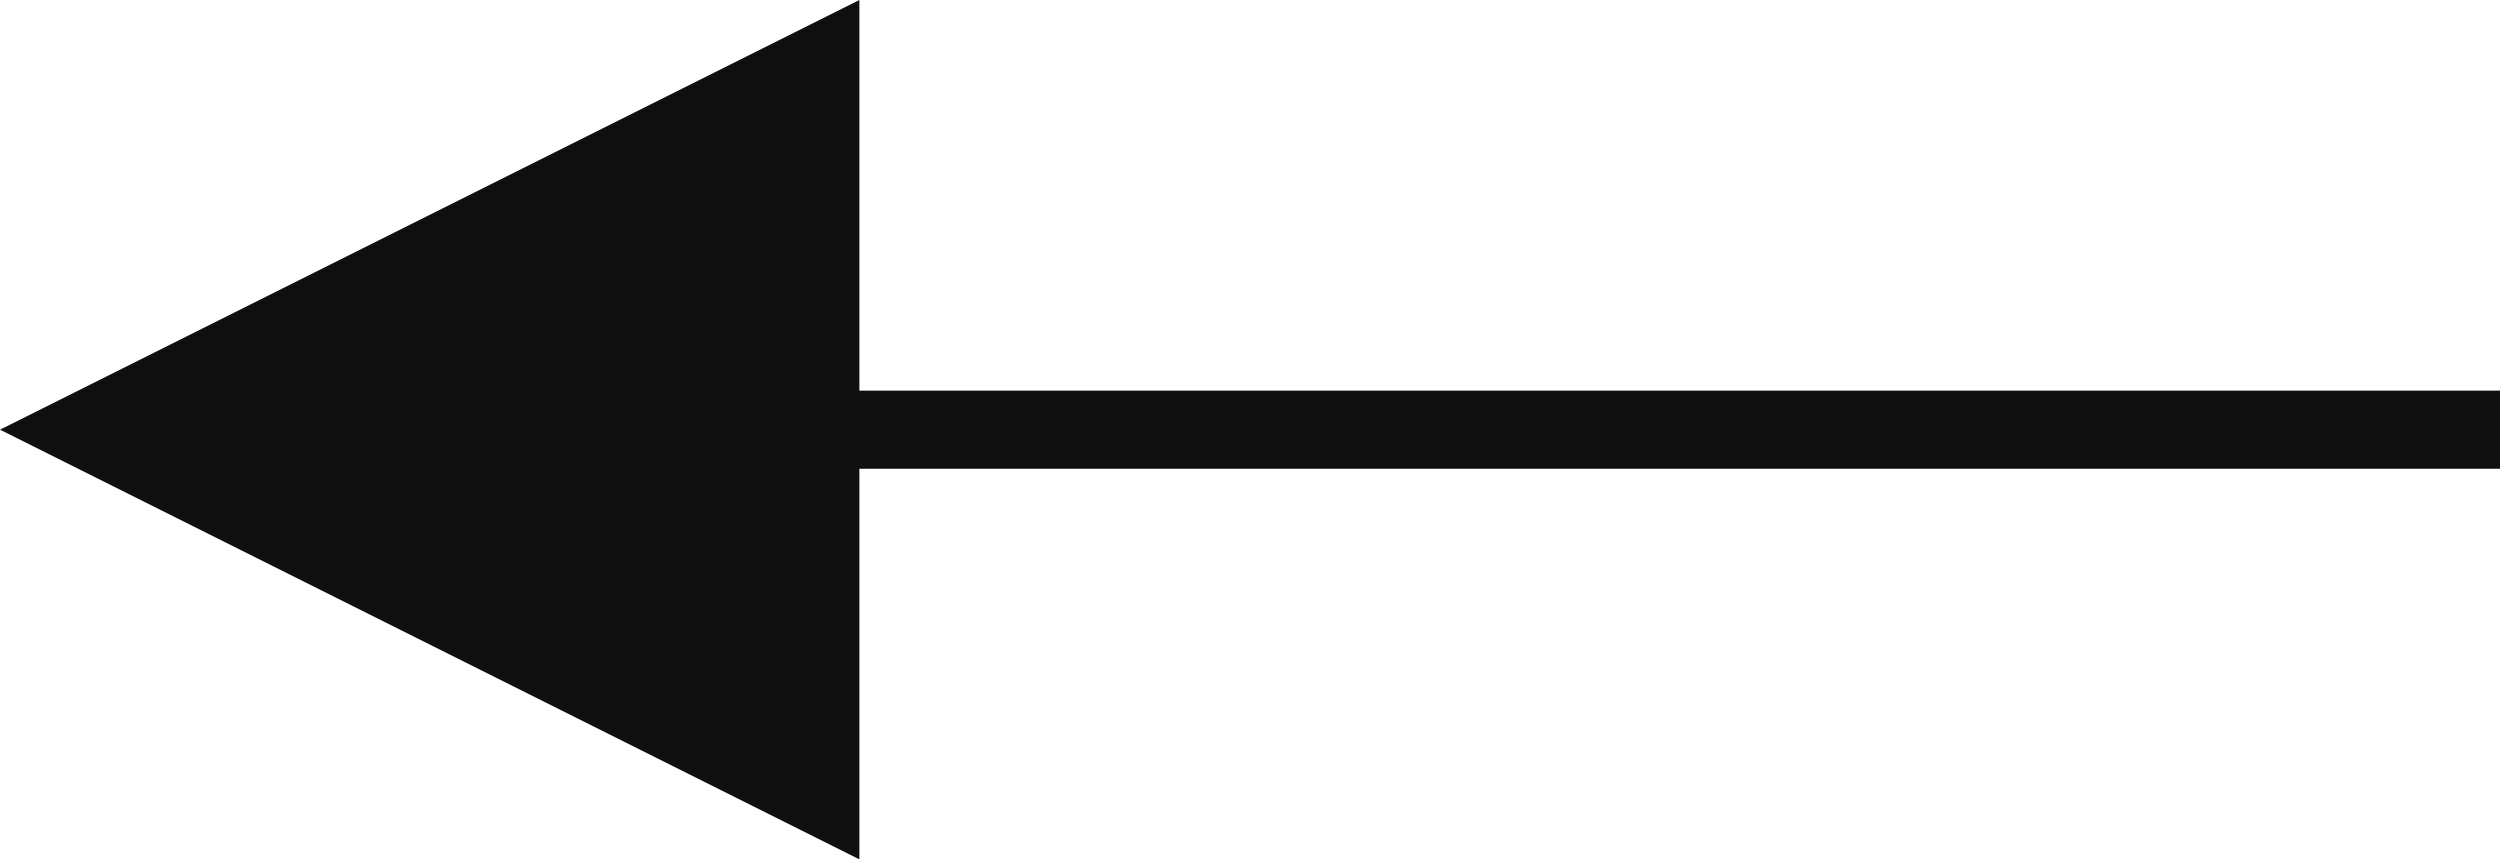 <?xml version="1.0" encoding="UTF-8"?>
<svg xmlns="http://www.w3.org/2000/svg" width="32" height="11" viewBox="0 0 32 11" fill="none">
  <g clip-path="url(#clip0_341_1078)">
    <path d="M32 5H9.8V6H32V5Z" fill="#101010"></path>
    <path d="M11 0V11L0 5.5L11 0Z" fill="#101010"></path>
  </g>
  <defs>
    <clipPath id="clip0_341_1078">
      <rect width="32" height="11" fill="white"></rect>
    </clipPath>
  </defs>
</svg>
